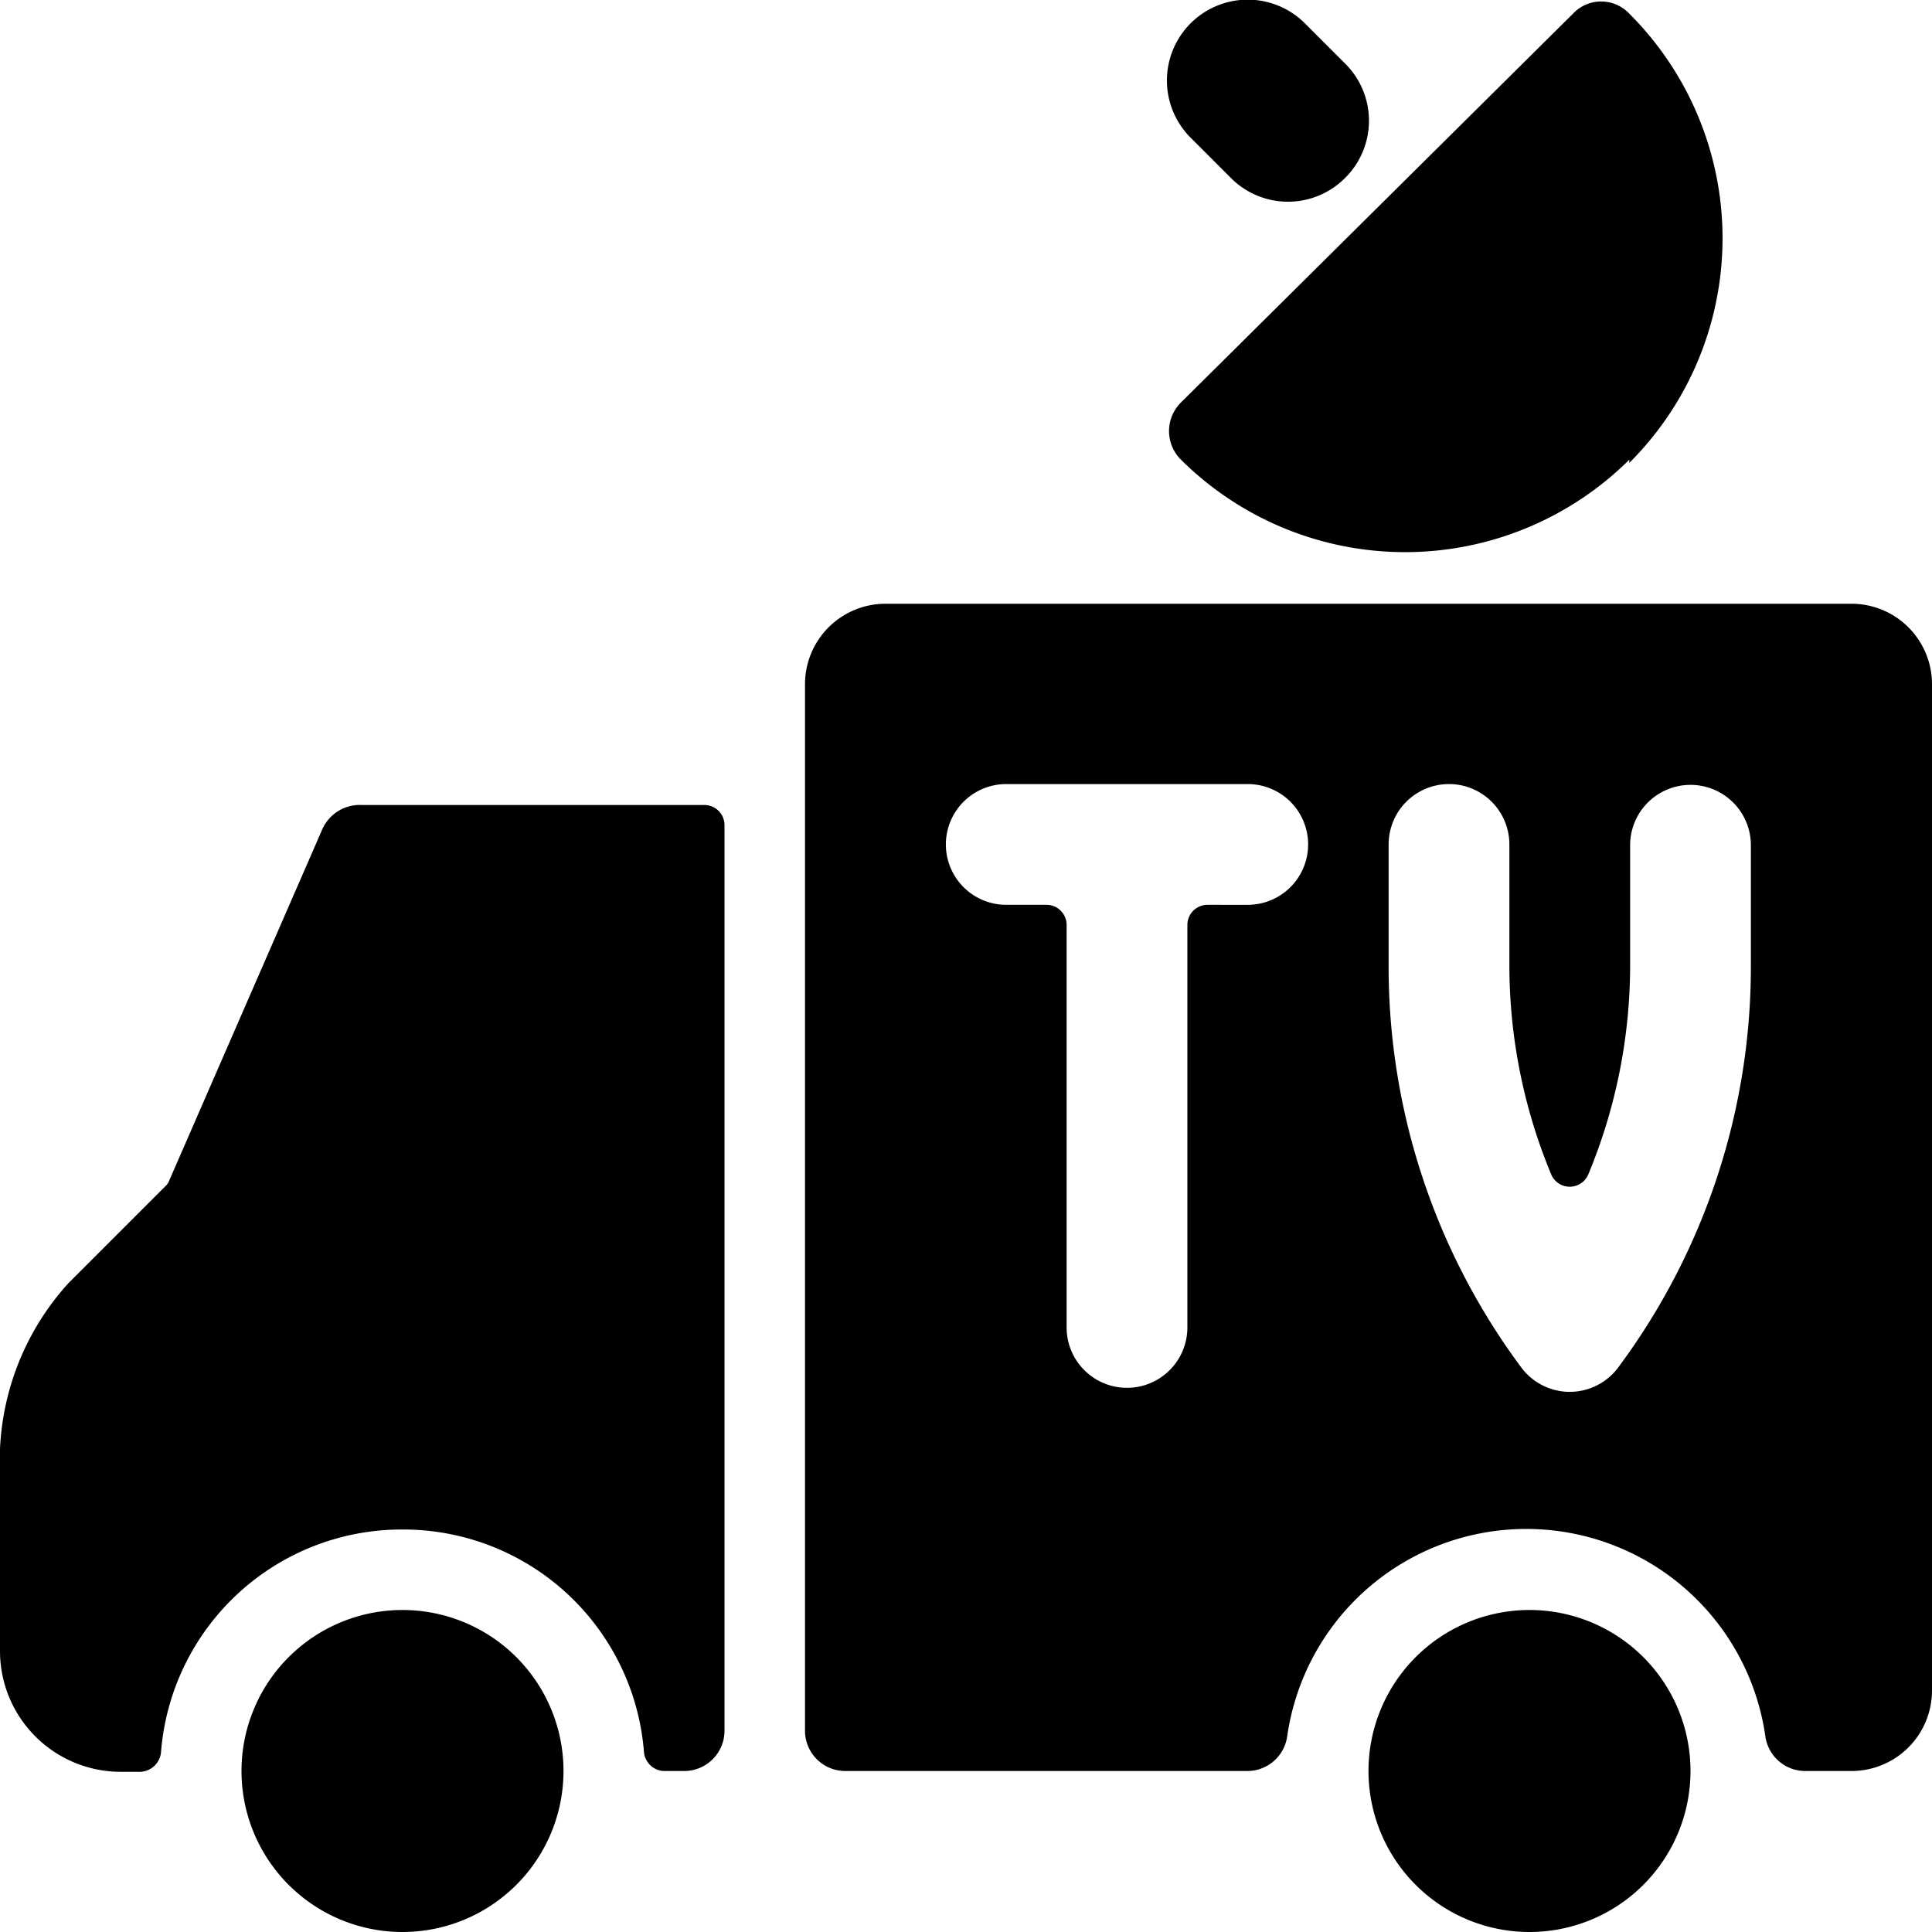 <svg xmlns="http://www.w3.org/2000/svg" viewBox="0 0 24 24"><g><path d="M8.24 22a0.26 0.26 0 0 1 -0.24 -0.23A3 3 0 0 0 5 19a3 3 0 0 0 -3 2.77 0.27 0.27 0 0 1 -0.25 0.24H1.5a1.5 1.5 0 0 1 -1.5 -1.5V18a3.28 3.28 0 0 1 0.85 -2.06l1.2 -1.2a0.18 0.18 0 0 0 0.05 -0.07L4 10.31a0.51 0.51 0 0 1 0.5 -0.31h4.25a0.25 0.25 0 0 1 0.25 0.25V21.5a0.5 0.5 0 0 1 -0.5 0.5Z" fill="#000000" stroke-width="1"></path><path d="M3 22a2 2 0 1 0 4 0 2 2 0 1 0 -4 0" fill="#000000" stroke-width="1"></path><path d="M20.24 5.75a3.94 3.94 0 0 0 0 -5.58 0.48 0.48 0 0 0 -0.7 0L14.67 5a0.5 0.5 0 0 0 0 0.71 3.95 3.95 0 0 0 5.57 0Z" fill="#000000" stroke-width="1"></path><path d="M15.29 2.21a1 1 0 0 0 1.42 0 1 1 0 0 0 0 -1.42l-0.5 -0.5a1 1 0 0 0 -1.42 1.42Z" fill="#000000" stroke-width="1"></path><path d="M24 8.5a1 1 0 0 0 -1 -1H11a1 1 0 0 0 -1 1v13a0.5 0.5 0 0 0 0.5 0.5h5a0.5 0.5 0 0 0 0.49 -0.43 3 3 0 0 1 5.94 0 0.5 0.5 0 0 0 0.49 0.43H23a1 1 0 0 0 1 -1Zm-8.5 2.74H15a0.25 0.25 0 0 0 -0.25 0.25v5a0.75 0.75 0 0 1 -1.5 0v-5a0.25 0.25 0 0 0 -0.25 -0.25h-0.5a0.75 0.75 0 0 1 0 -1.5h3a0.75 0.75 0 0 1 0 1.5Zm6.25 0.75a8.34 8.34 0 0 1 -1.65 5 0.75 0.75 0 0 1 -1.2 0 8.34 8.34 0 0 1 -1.65 -5v-1.5a0.75 0.75 0 0 1 1.5 0V12a6.77 6.77 0 0 0 0.52 2.59 0.25 0.25 0 0 0 0.46 0 6.77 6.77 0 0 0 0.52 -2.59v-1.5a0.75 0.75 0 0 1 1.5 0Z" fill="#000000" stroke-width="1"></path><path d="M17 22a2 2 0 1 0 4 0 2 2 0 1 0 -4 0" fill="#000000" stroke-width="1"></path></g></svg>